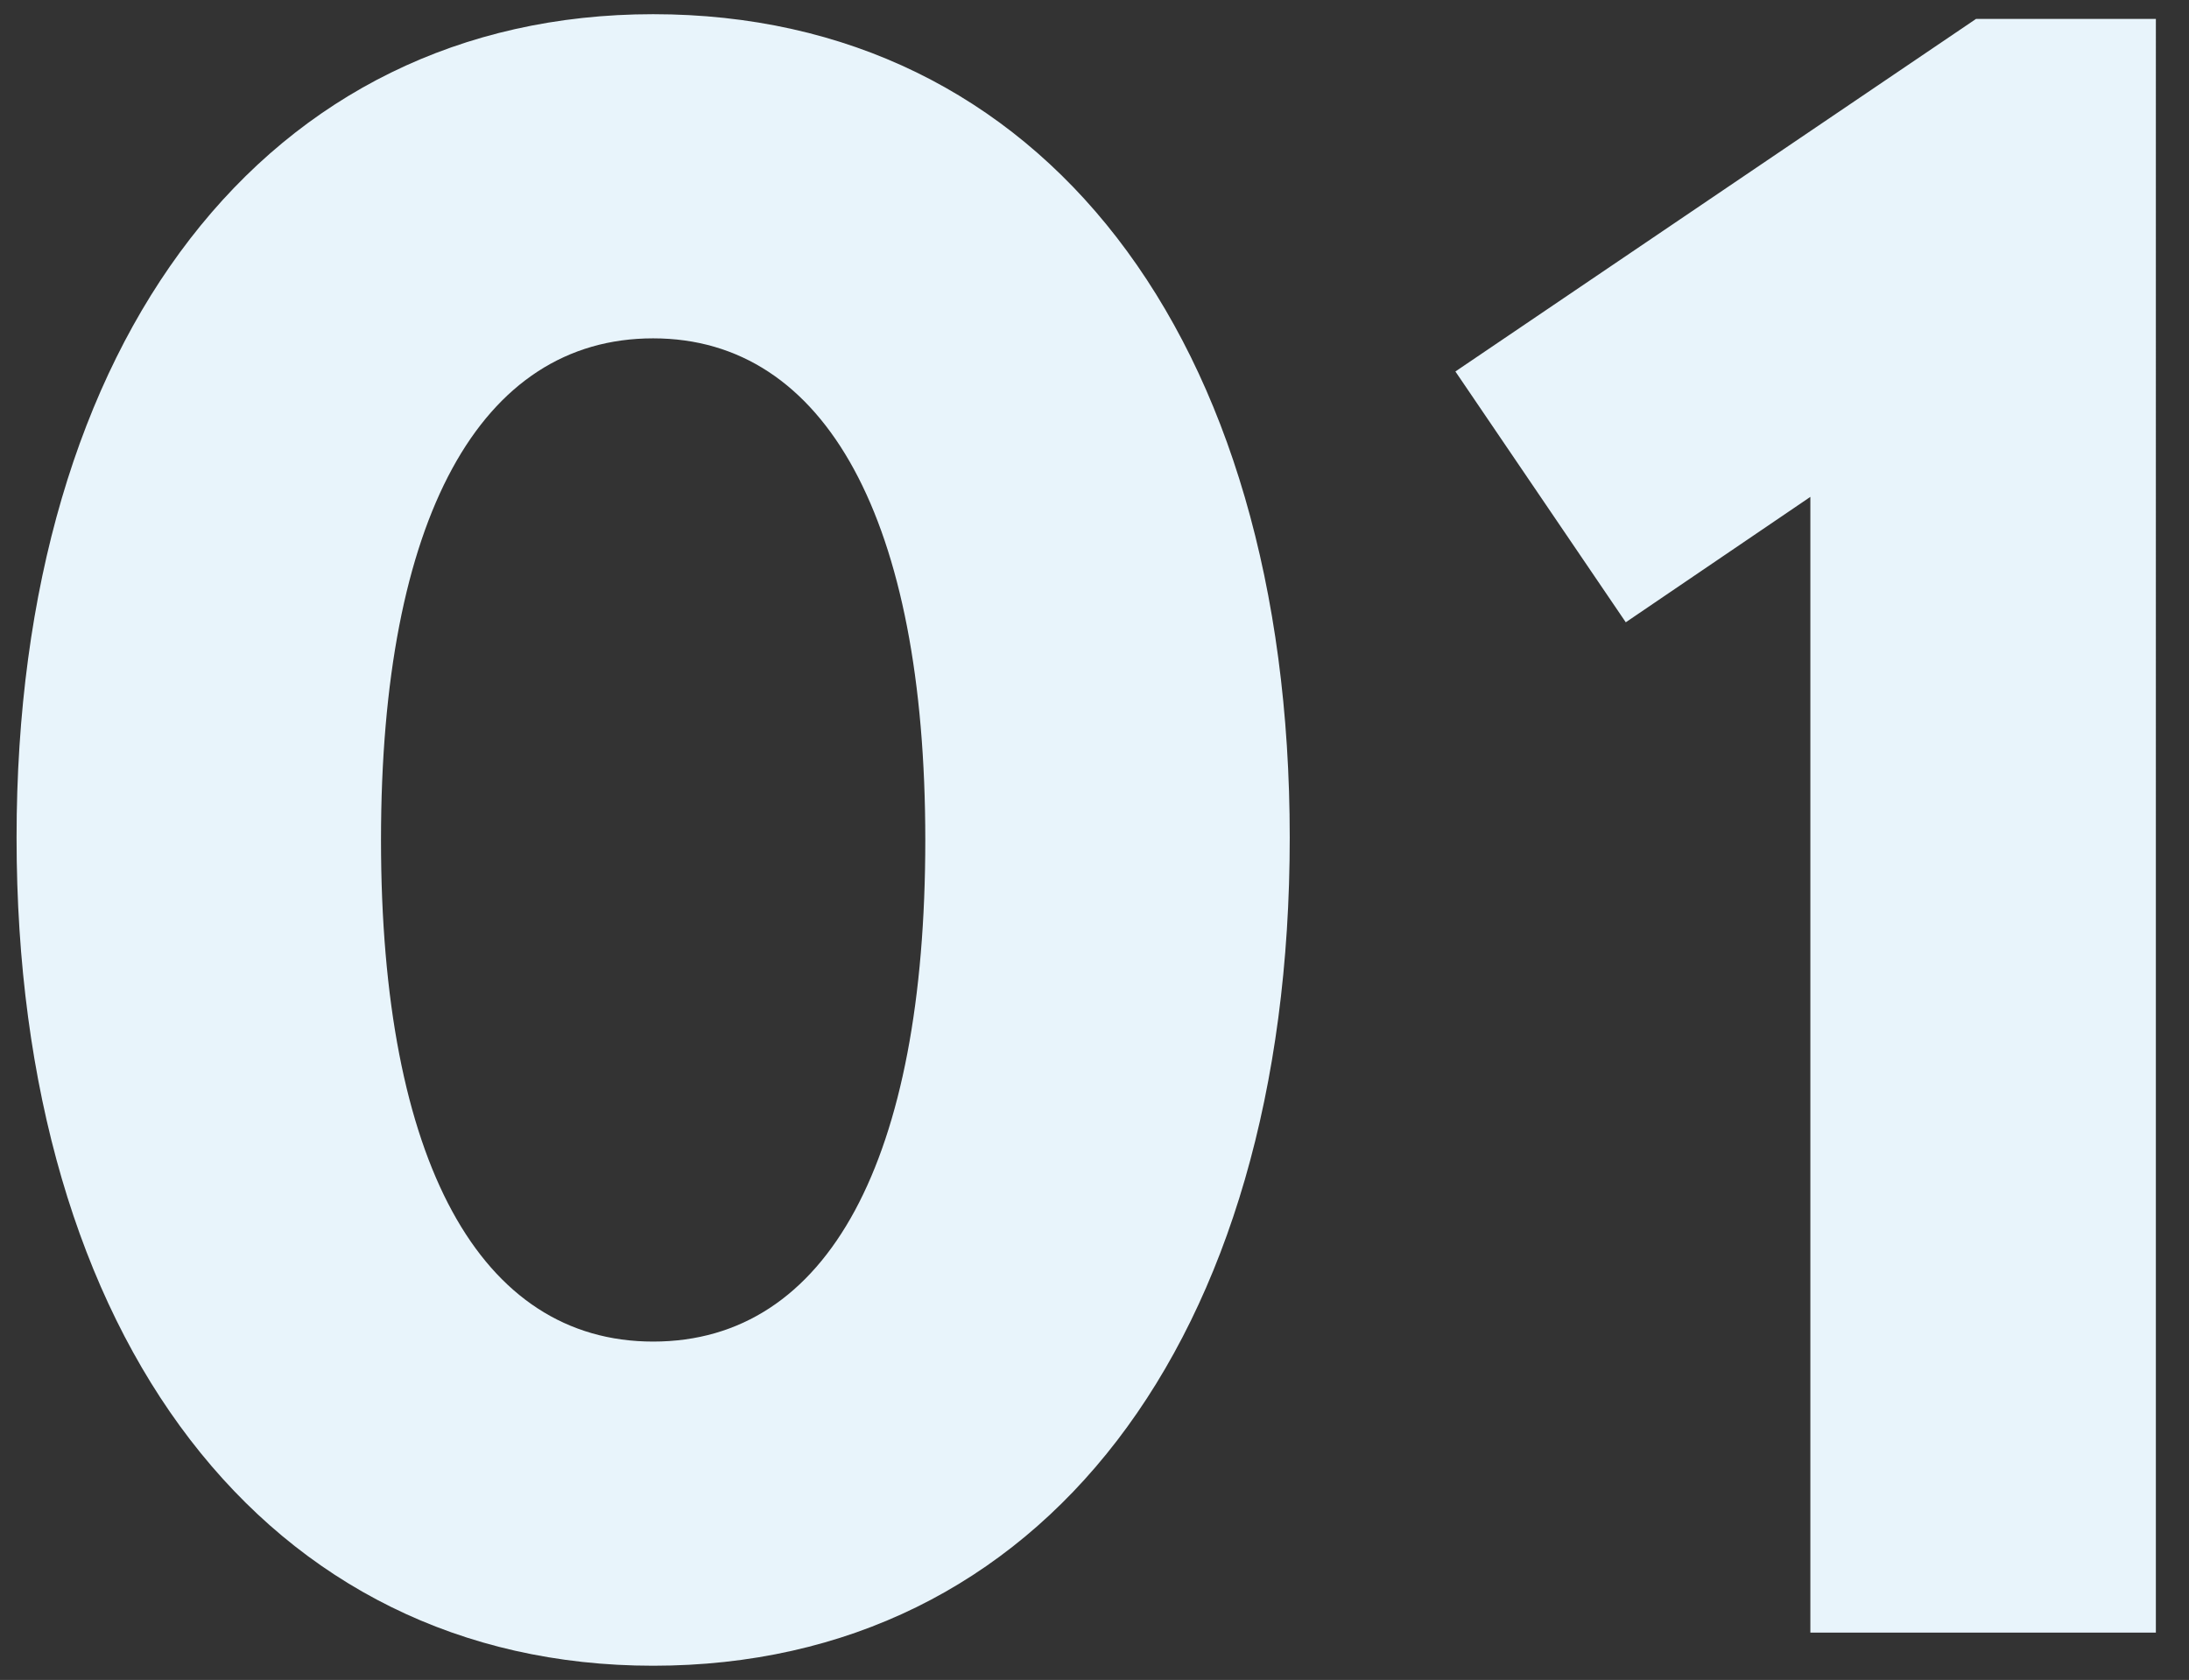 <svg version="1.1" id="レイヤー_1" xmlns="http://www.w3.org/2000/svg" x="0" y="0" width="185" height="142" xml:space="preserve"><rect width="100%" height="100%" fill="#333333" stroke="none"/><style>.st1{display:none;fill:#e8f4fb}</style><path d="M153 138h29.2V1.6H167l-44 29.8 14.4 21.2L153 42v96zm-97.8-24.6c-14.6 0-23-15.2-23-42.4s8.4-42.4 23-42.4 23 15.4 23 42.4-8.2 42.4-23 42.4zm0 27.4c32.8 0 53.8-27.4 53.8-70 0-42.4-21-69.6-53.8-69.6-32.6 0-53.8 27.4-53.8 69.6 0 42.4 21.2 70 53.8 70z" fill="#e8f4fb"/><path class="st1" d="M133.4 138h92.8v-27.4h-63.4c0-6.6 9.4-13 25.6-22.4 26.8-15.2 37.8-28.8 37.8-46.6 0-23.8-19.2-40.4-46.4-40.4-24.8 0-42.2 14-48.8 39.2l26 7.2c3.6-13.4 11.2-20.2 22.6-20.2C190 27.4 197 33.2 197 42c0 9-7.2 16-27.2 27-23.6 13-36.4 26.4-36.4 48.2V138zm-78.2-24.6c-14.6 0-23-15.2-23-42.4s8.4-42.4 23-42.4 23 15.4 23 42.4-8.2 42.4-23 42.4zm0 27.4c32.8 0 53.8-27.4 53.8-70 0-42.4-21-69.6-53.8-69.6-32.6 0-53.8 27.4-53.8 69.6 0 42.4 21.2 70 53.8 70z"/><path class="st1" d="M173 140.8c28.6 0 49.2-18.6 49.2-44 0-20.4-13.8-36-34.6-41L218.4 19V4h-83.2v25h44.6L151 62.6V78h16.4c15 0 25.6 6.6 25.6 18.6 0 10.6-8.6 18-21 18-10.6 0-18.4-5.2-24-16.2l-22 15.4c8.6 17 26 27 47 27zM55.2 113.4c-14.6 0-23-15.2-23-42.4s8.4-42.4 23-42.4 23 15.4 23 42.4-8.2 42.4-23 42.4zm0 27.4c32.8 0 53.8-27.4 53.8-70 0-42.4-21-69.6-53.8-69.6-32.6 0-53.8 27.4-53.8 69.6 0 42.4 21.2 70 53.8 70z"/><path class="st1" d="M158.2 93L186 54v39h-27.8zm27.8 45h27.4v-20h15.2V93h-15.2V1.6h-16.8L125 101.4V118h61v20zM55.2 113.4c-14.6 0-23-15.2-23-42.4s8.4-42.4 23-42.4 23 15.4 23 42.4-8.2 42.4-23 42.4zm0 27.4c32.8 0 53.8-27.4 53.8-70 0-42.4-21-69.6-53.8-69.6-32.6 0-53.8 27.4-53.8 69.6 0 42.4 21.2 70 53.8 70z"/></svg>